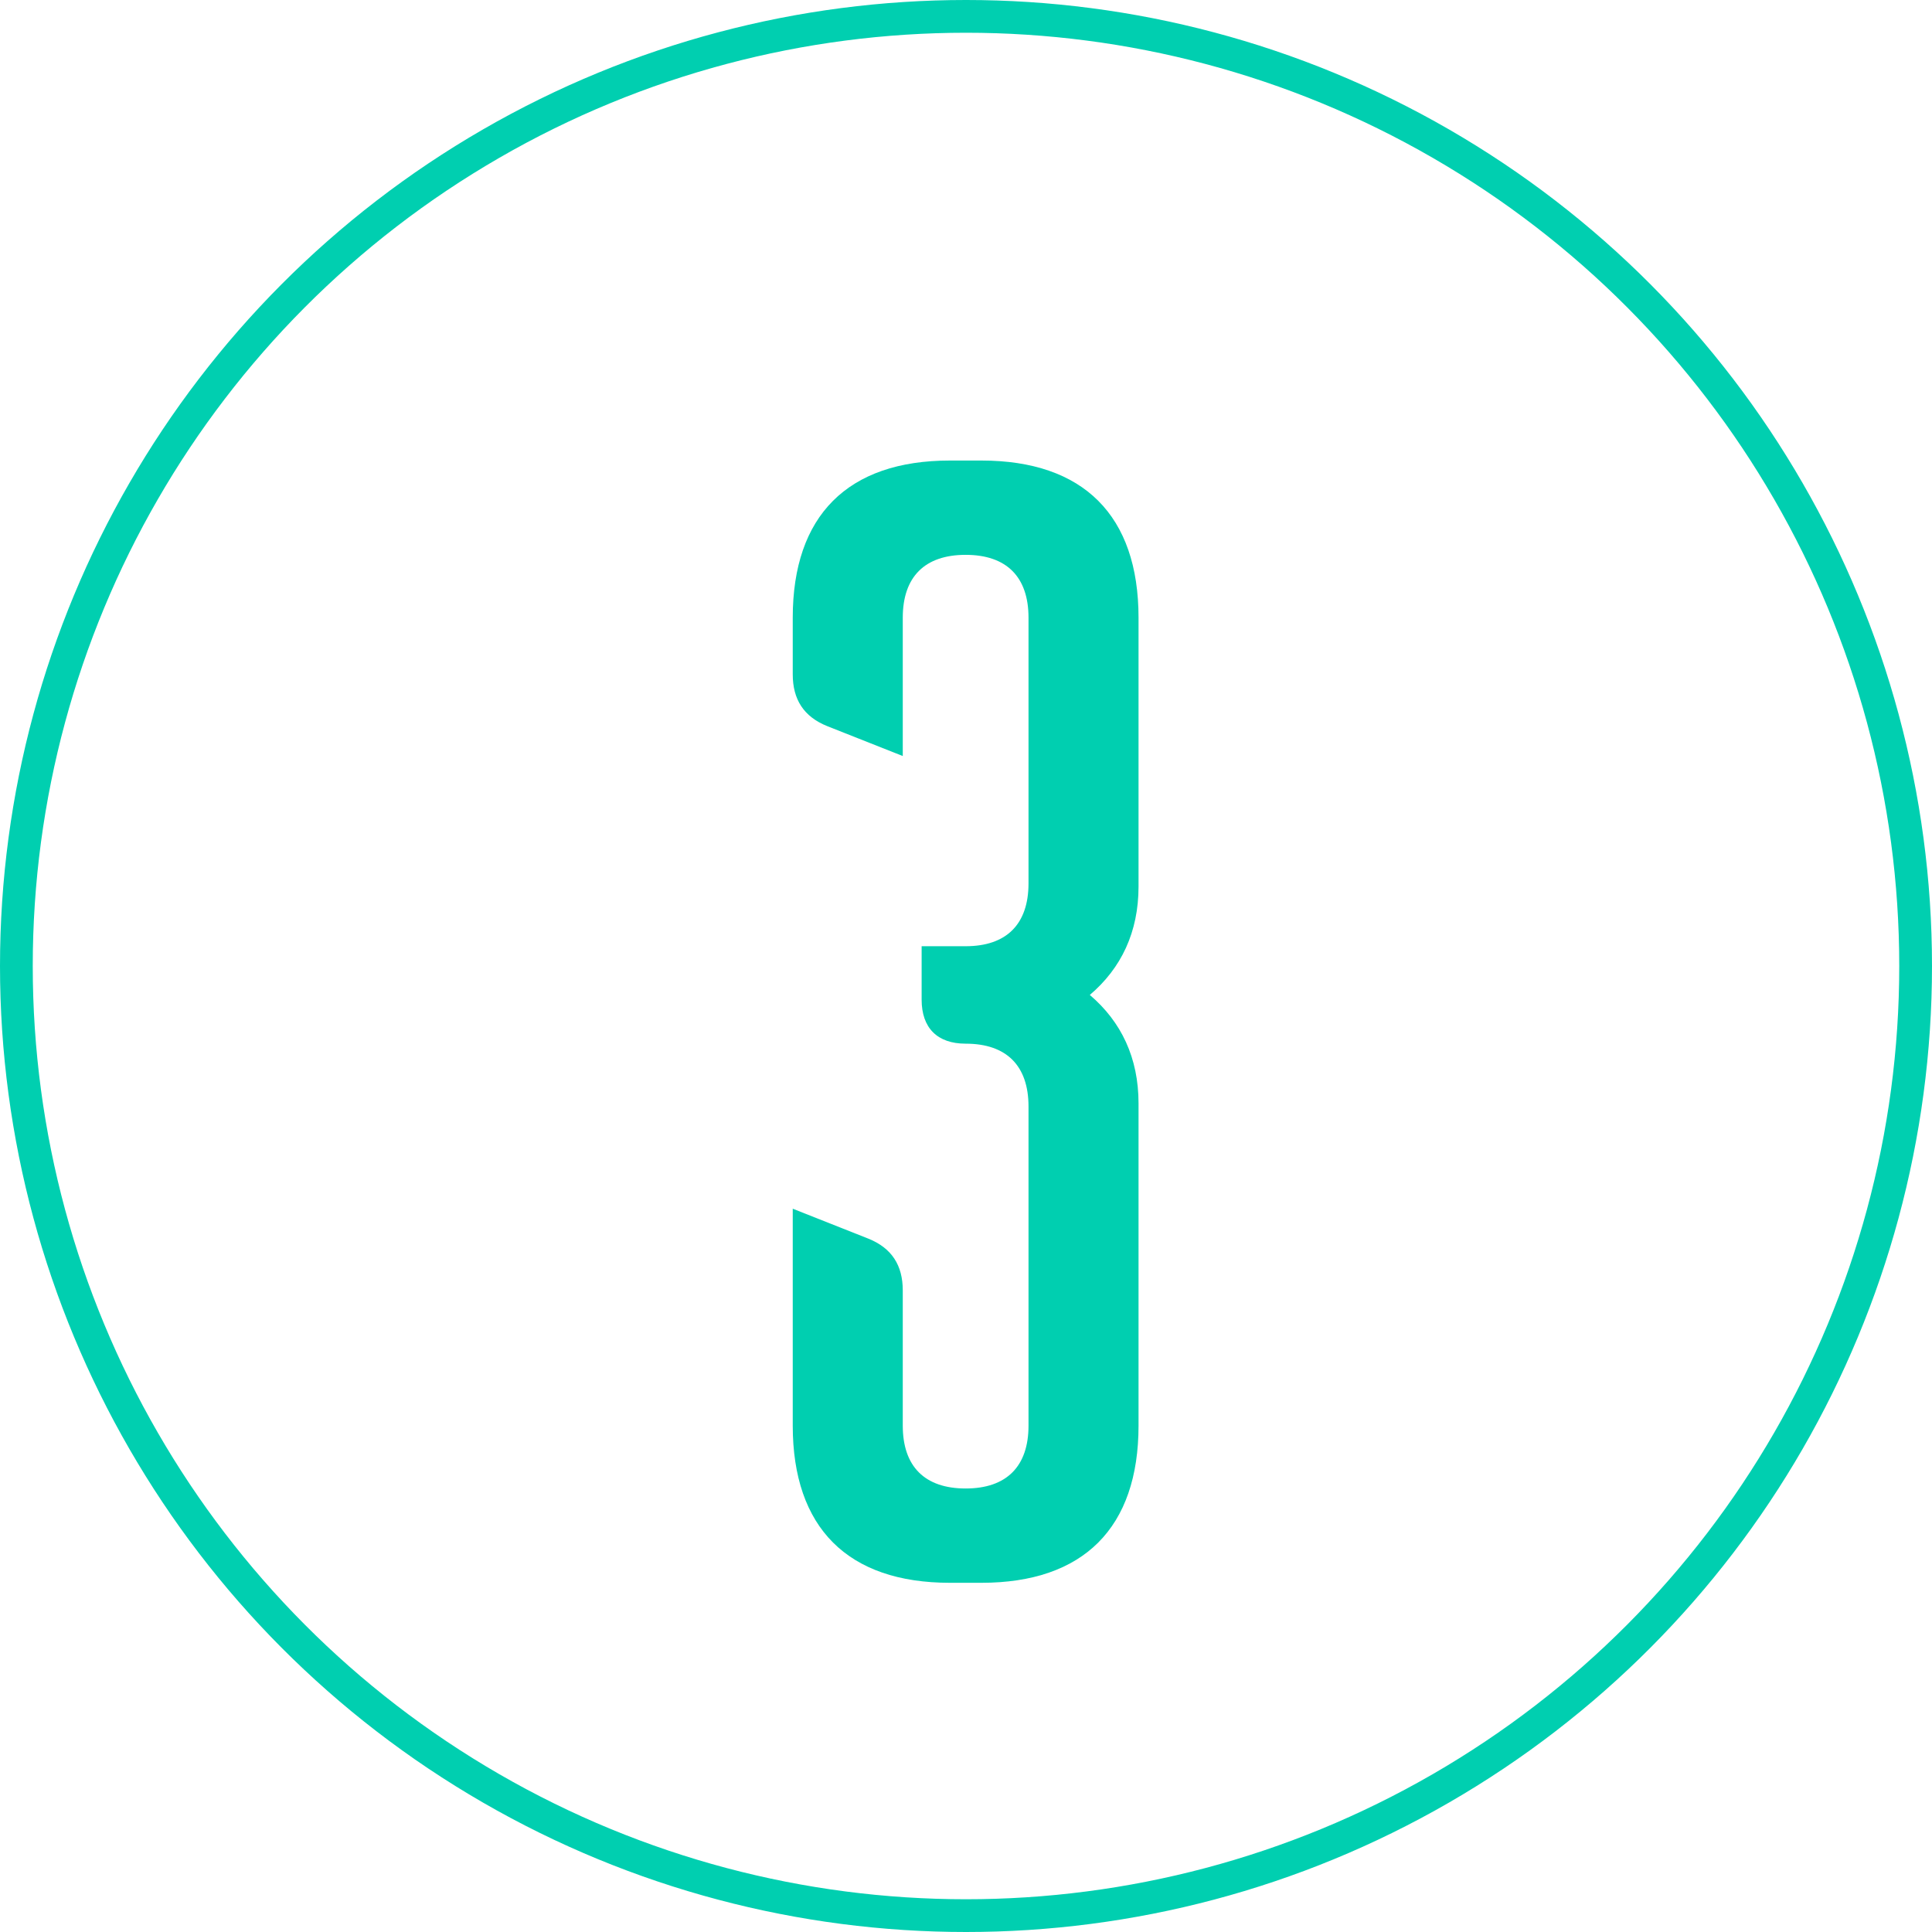 <svg width="59" height="59" viewBox="0 0 59 59" fill="none" xmlns="http://www.w3.org/2000/svg">
<g clip-path="url(#clip0_411_423)">
<circle cx="29.5" cy="29.5" r="29" stroke="#00CFB0"/>
<path d="M29.009 48.336C25.889 48.336 24.209 46.656 24.209 43.536V36.912L26.513 37.824C27.233 38.112 27.569 38.64 27.569 39.408V43.536C27.569 44.784 28.241 45.456 29.489 45.456C30.737 45.456 31.409 44.784 31.409 43.536V33.792C31.409 32.544 30.737 31.872 29.489 31.872C28.625 31.872 28.145 31.392 28.145 30.528V28.896H29.489C30.737 28.896 31.409 28.224 31.409 26.976V18.864C31.409 17.616 30.737 16.944 29.489 16.944C28.241 16.944 27.569 17.616 27.569 18.864V23.088L25.265 22.176C24.545 21.888 24.209 21.36 24.209 20.592V18.864C24.209 15.744 25.889 14.064 29.009 14.064H29.969C33.089 14.064 34.769 15.744 34.769 18.864V27.072C34.769 28.464 34.241 29.568 33.281 30.384C34.241 31.2 34.769 32.304 34.769 33.696V43.536C34.769 46.656 33.089 48.336 29.969 48.336H29.009Z" fill="#00CFB0"/>
</g>
<defs>
<clipPath id="clip0_411_423">
<rect width="59" height="59" fill="white"/>
</clipPath>
</defs>
</svg>
